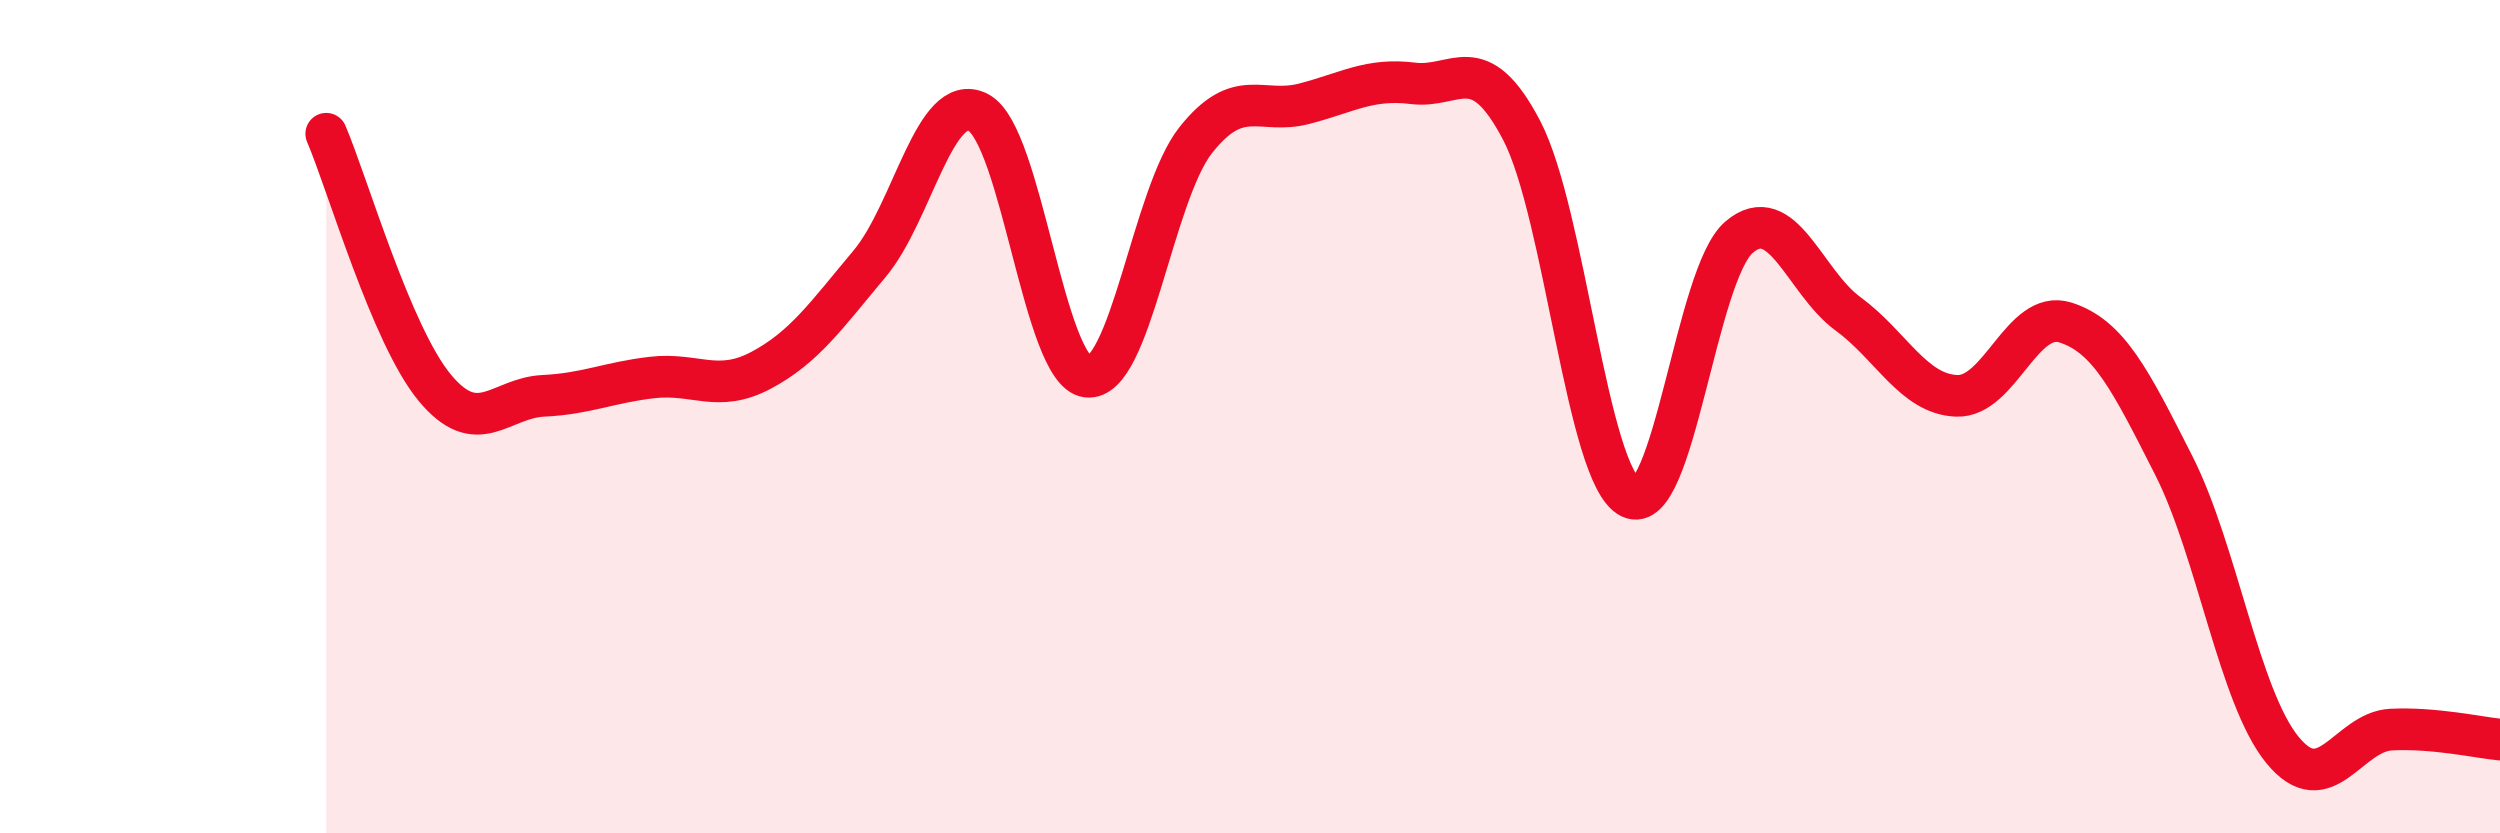 
    <svg width="60" height="20" viewBox="0 0 60 20" xmlns="http://www.w3.org/2000/svg">
      <path
        d="M 7.83,3.21 C 8.35,4.43 9.39,8.04 10.43,9.3 C 11.47,10.56 12,9.55 13.04,9.5 C 14.08,9.45 14.61,9.18 15.65,9.06 C 16.69,8.94 17.22,9.44 18.26,8.89 C 19.3,8.34 19.83,7.57 20.87,6.33 C 21.91,5.09 22.44,2.16 23.48,2.7 C 24.52,3.24 25.05,8.91 26.09,9.04 C 27.13,9.17 27.66,4.67 28.7,3.36 C 29.74,2.05 30.26,2.76 31.3,2.49 C 32.34,2.22 32.87,1.87 33.91,2 C 34.95,2.13 35.48,1.14 36.52,3.13 C 37.56,5.12 38.09,11.43 39.13,11.94 C 40.17,12.45 40.7,6.57 41.74,5.69 C 42.78,4.81 43.31,6.77 44.35,7.53 C 45.39,8.29 45.92,9.46 46.96,9.5 C 48,9.54 48.53,7.41 49.57,7.74 C 50.61,8.07 51.13,9.12 52.17,11.17 C 53.21,13.22 53.74,16.73 54.78,18 C 55.82,19.27 56.35,17.56 57.39,17.51 C 58.43,17.46 59.48,17.7 60,17.75L60 20L7.83 20Z"
        fill="#EB0A25"
        opacity="0.1"
        stroke-linecap="round"
        stroke-linejoin="round"
      />
      <path
        d="M 7.83,3.21 C 8.35,4.43 9.39,8.04 10.43,9.3 C 11.47,10.56 12,9.55 13.04,9.5 C 14.08,9.45 14.61,9.18 15.65,9.06 C 16.69,8.94 17.22,9.44 18.26,8.89 C 19.3,8.34 19.83,7.57 20.87,6.33 C 21.91,5.09 22.44,2.16 23.48,2.7 C 24.52,3.24 25.05,8.91 26.09,9.04 C 27.13,9.17 27.66,4.67 28.7,3.36 C 29.74,2.05 30.26,2.76 31.3,2.49 C 32.34,2.22 32.87,1.87 33.91,2 C 34.95,2.13 35.48,1.14 36.52,3.13 C 37.56,5.12 38.09,11.43 39.13,11.94 C 40.17,12.45 40.7,6.57 41.74,5.69 C 42.78,4.81 43.31,6.77 44.35,7.53 C 45.39,8.29 45.92,9.46 46.96,9.5 C 48,9.54 48.53,7.41 49.57,7.74 C 50.61,8.07 51.13,9.12 52.17,11.17 C 53.21,13.22 53.74,16.73 54.78,18 C 55.82,19.27 56.35,17.56 57.39,17.51 C 58.43,17.46 59.48,17.7 60,17.75"
        stroke="#EB0A25"
        stroke-width="1"
        fill="none"
        stroke-linecap="round"
        stroke-linejoin="round"
      />
    </svg>
  